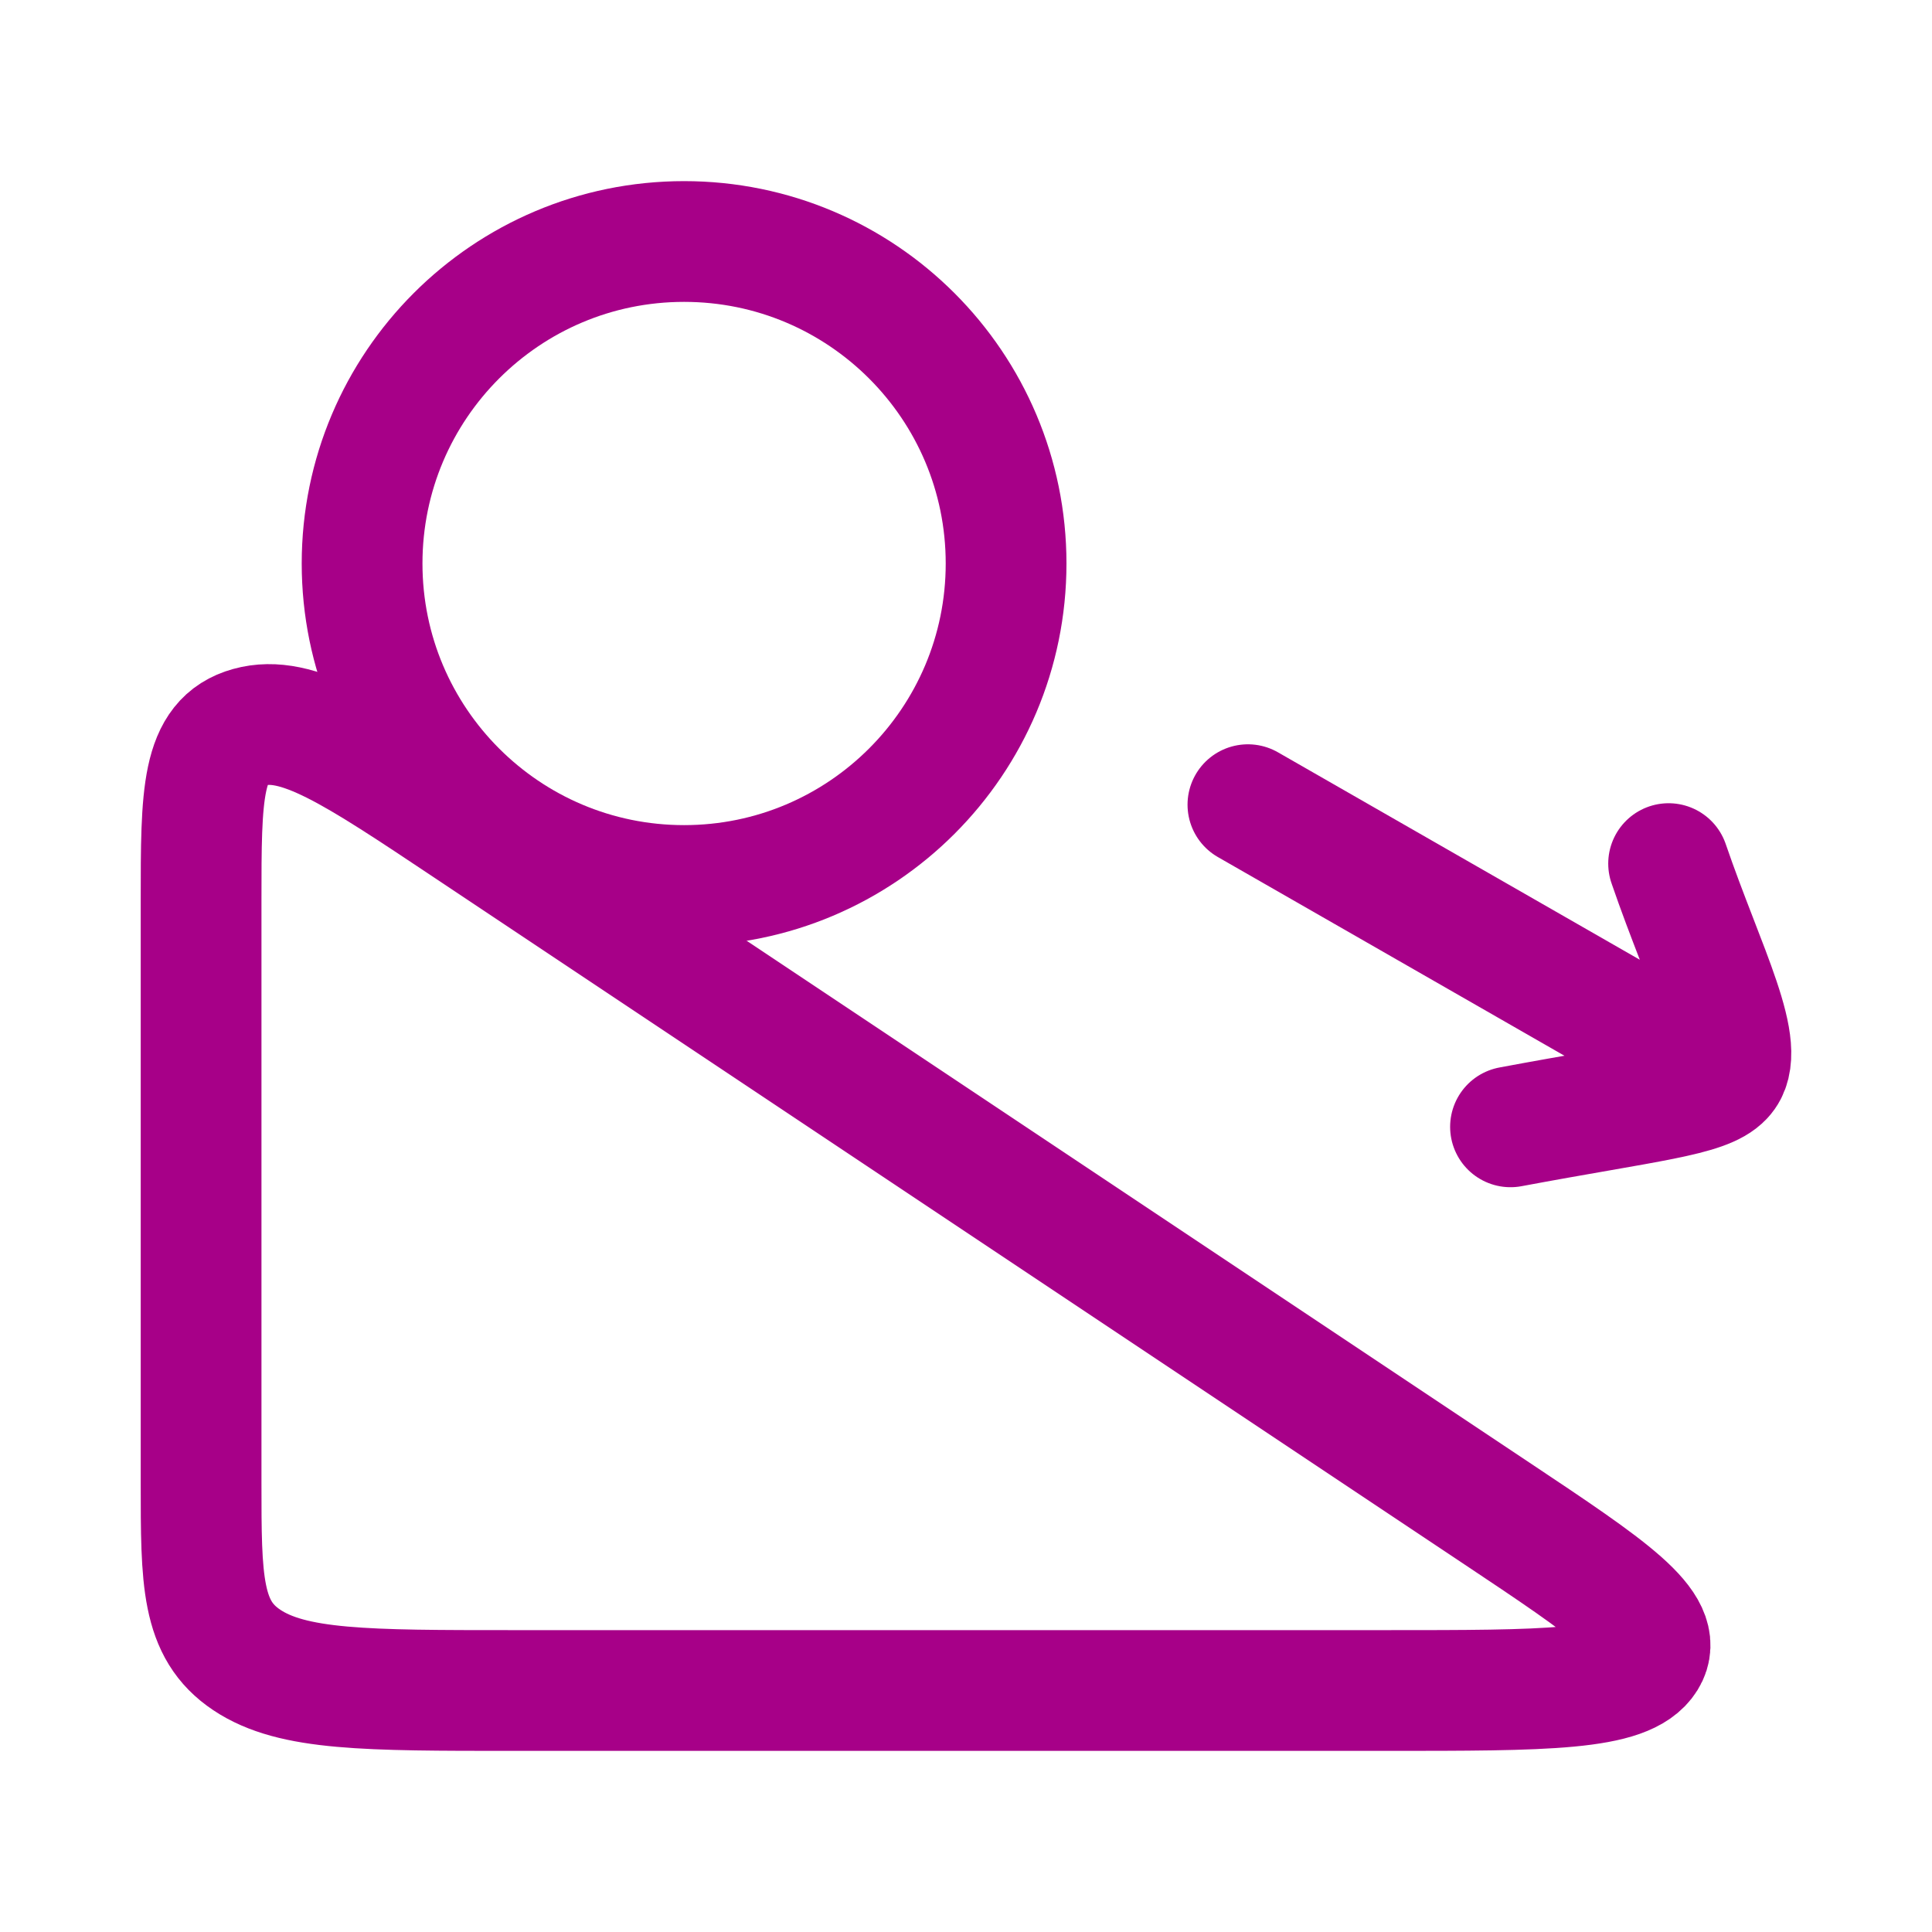 <?xml version="1.0" encoding="utf-8"?>
<svg xmlns="http://www.w3.org/2000/svg" fill="none" height="100%" overflow="visible" preserveAspectRatio="none" style="display: block;" viewBox="0 0 24 24" width="100%">
<g id="acceleration">
<path d="M2.498 18.414V11.191C2.498 9.862 2.498 9.198 3.097 9.033C3.695 8.867 4.4 9.337 5.809 10.277L18.583 18.793C19.992 19.732 20.697 20.202 20.449 20.601C20.201 21 19.205 21 17.212 21H6.377C4.549 21 3.634 21 3.066 20.621C2.498 20.242 2.498 19.633 2.498 18.414Z" id="Vector" stroke="#A70088" stroke-linecap="round" stroke-width="1.5"/>
<path d="M8.498 11C10.707 11 12.498 9.209 12.498 7C12.498 4.791 10.707 3 8.498 3C6.289 3 4.498 4.791 4.498 7C4.498 9.209 6.289 11 8.498 11Z" id="Vector_2" stroke="#A70088" stroke-linecap="round" stroke-width="1.5"/>
<path d="M15.502 9.996L21.405 13.38M21.405 13.38C21.726 13.041 21.185 12.06 20.728 10.728M21.405 13.38C21.185 13.62 20.464 13.68 18.764 13.998" id="Vector_3" stroke="#A70088" stroke-linecap="round" stroke-width="1.5"/>
</g>
</svg>